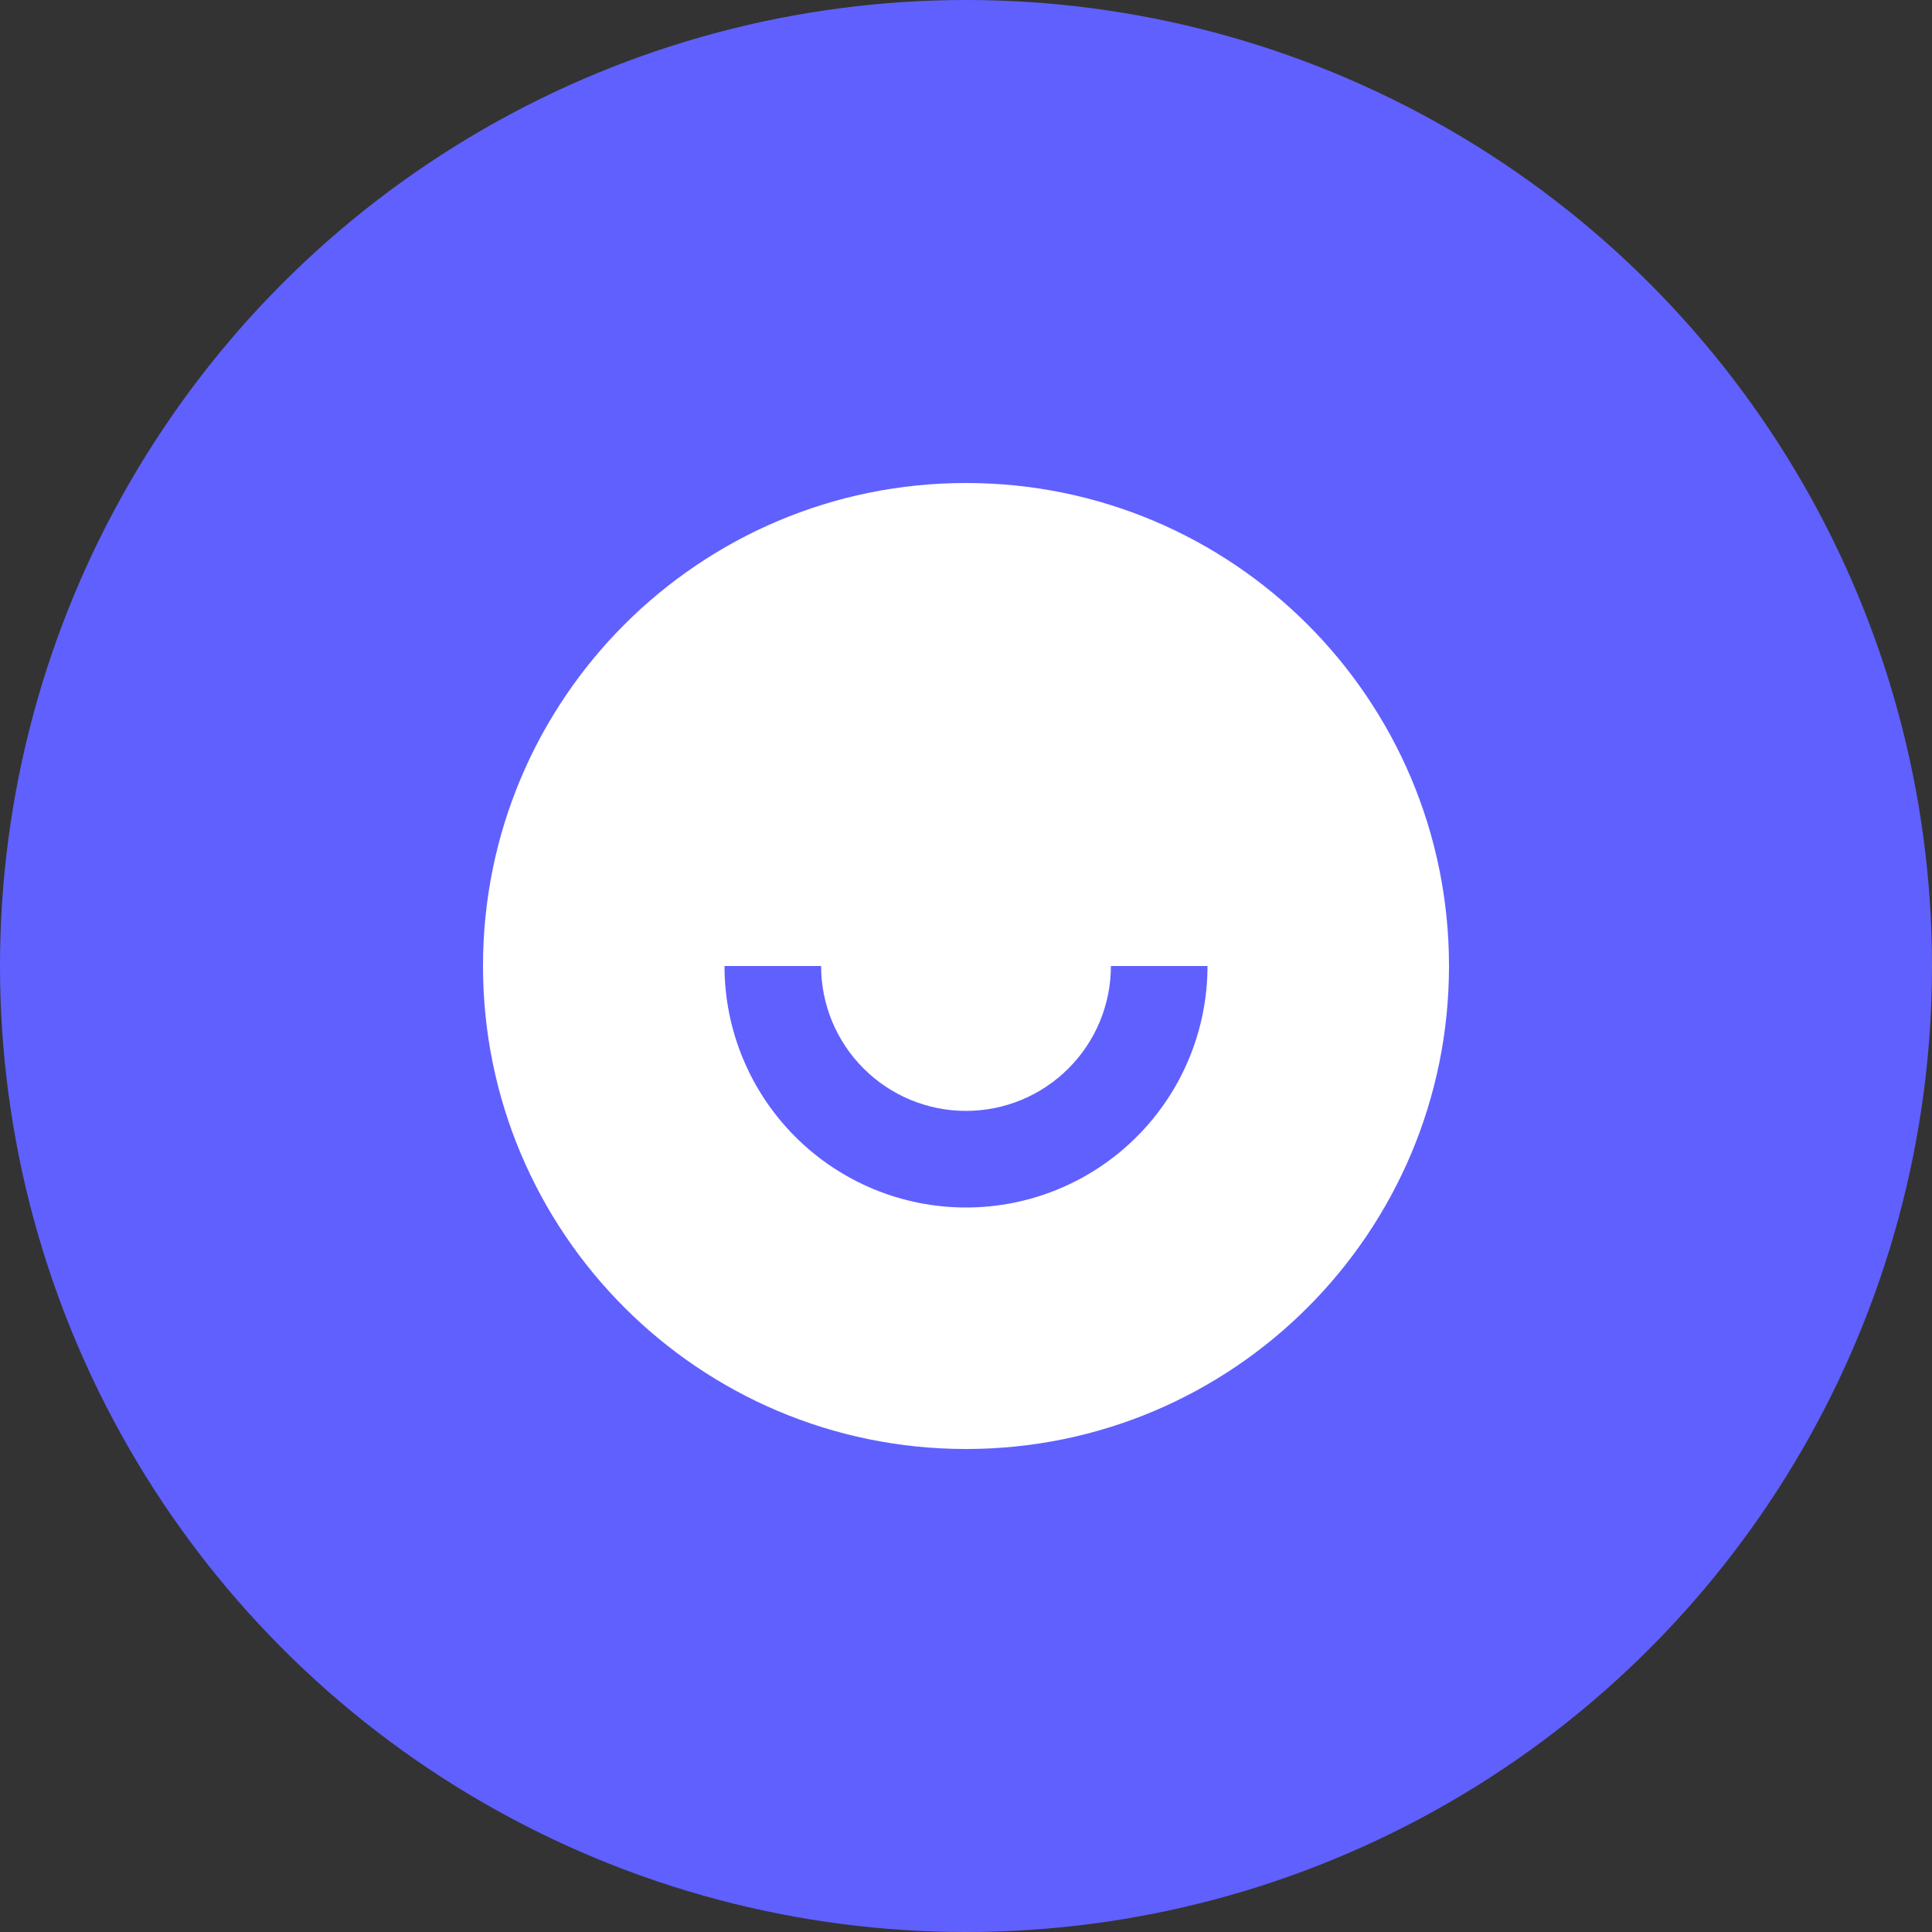 <?xml version="1.0" encoding="UTF-8"?> <svg xmlns="http://www.w3.org/2000/svg" width="40" height="40" viewBox="0 0 40 40" fill="none"><rect x="0" y="0" width="40" height="40" fill="#333333" stroke="none"/><circle cx="20" cy="20" r="20" fill="#6060FF"></circle><g clip-path="url(#clip0_9123_1566)"><path d="M20 30C14.477 30 10 25.523 10 20C10 14.477 14.477 10 20 10C25.523 10 30 14.477 30 20C30 25.523 25.523 30 20 30ZM15 20C15 21.326 15.527 22.598 16.465 23.535C17.402 24.473 18.674 25 20 25C21.326 25 22.598 24.473 23.535 23.535C24.473 22.598 25 21.326 25 20H23C23 20.796 22.684 21.559 22.121 22.121C21.559 22.684 20.796 23 20 23C19.204 23 18.441 22.684 17.879 22.121C17.316 21.559 17 20.796 17 20H15Z" fill="white"></path></g><defs><clipPath id="clip0_9123_1566"><rect width="24" height="24" fill="white" transform="translate(8 8)"></rect></clipPath></defs></svg> 